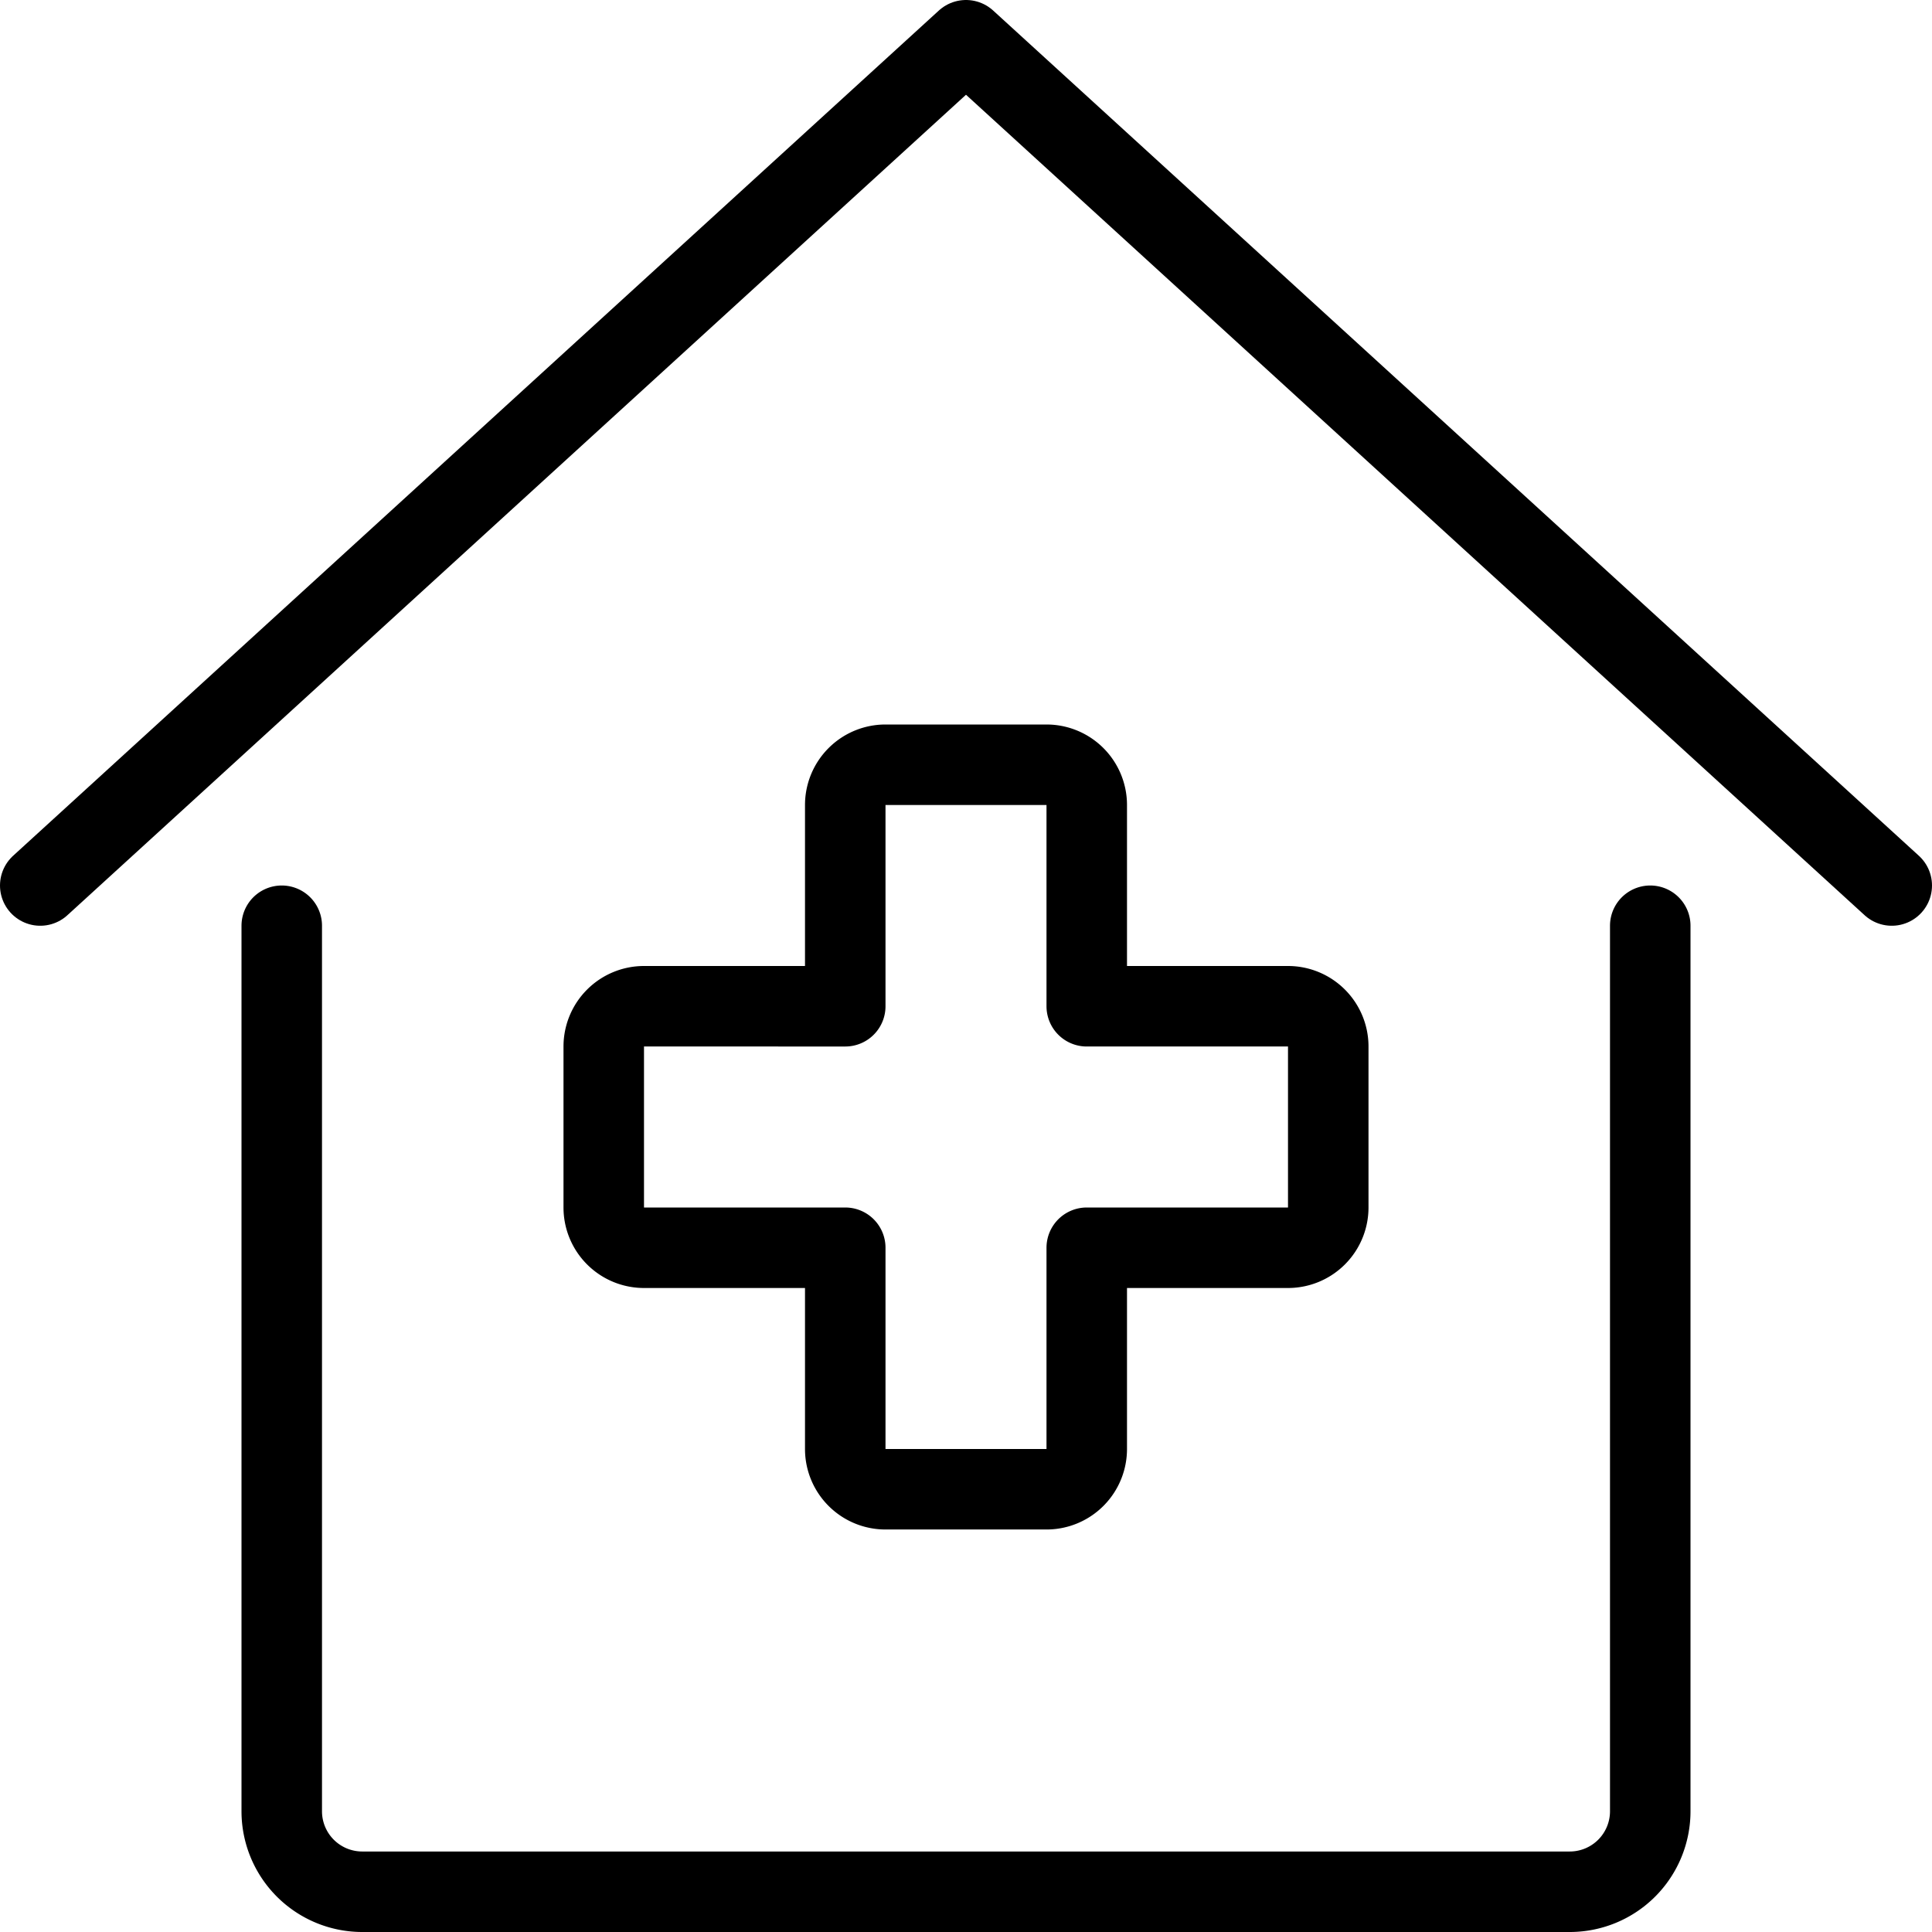 <svg viewBox="0 0 24 24" xmlns="http://www.w3.org/2000/svg"><g transform="matrix(1,0,0,1,0,0)"><path d="M16.5,13a.5.5,0,0,0-.5-.5H13.5V10a.5.5,0,0,0-.5-.5H11a.5.5,0,0,0-.5.5v2.5H8a.5.5,0,0,0-.5.5v2a.5.5,0,0,0,.5.5h2.5V18a.5.5,0,0,0,.5.5h2a.5.5,0,0,0,.5-.5V15.5H16a.5.5,0,0,0,.5-.5Z" fill="none" stroke="#000000" stroke-linecap="round" stroke-linejoin="round"></path><path d="M3.5,11.5v11a1,1,0,0,0,1,1h15a1,1,0,0,0,1-1v-11" fill="none" stroke="#000000" stroke-linecap="round" stroke-linejoin="round"></path><path d="M0.5 11L12 0.5 23.5 11" fill="none" stroke="#000000" stroke-linecap="round" stroke-linejoin="round"></path></g></svg>